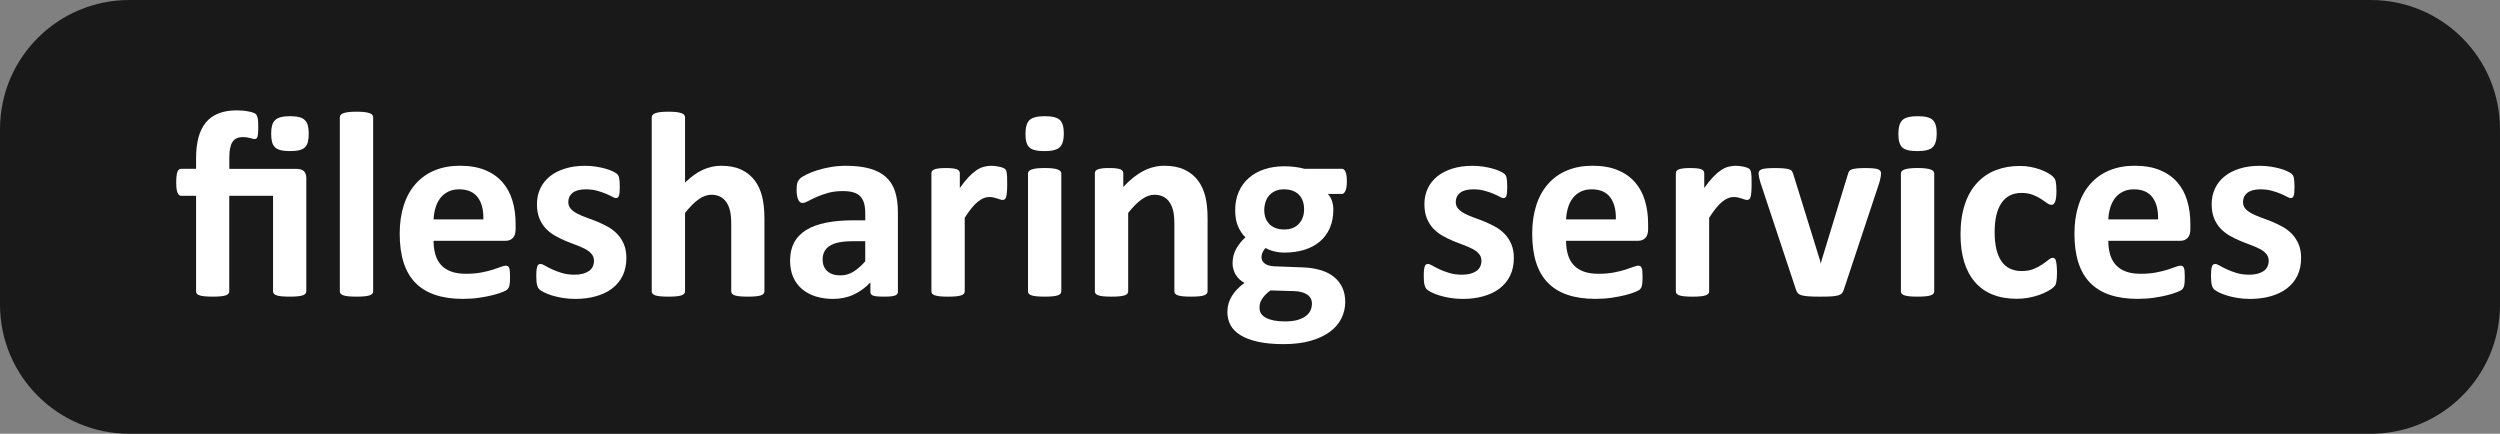 <?xml version="1.0" encoding="UTF-8"?>
<svg xmlns="http://www.w3.org/2000/svg" xmlns:xlink="http://www.w3.org/1999/xlink" version="1.1" id="Ebene_1" x="0px" y="0px" viewBox="0 0 172.904 30" xml:space="preserve">
<rect x="0" y="0" width="172.904" height="30" fill="#808080" stroke="none"/>
<g>
	<path fill="#191919" d="M8.948,0C4.007,0,0,3.99,0,8.936v12.127C0,26.01,4.007,30,8.948,30h155.007c4.942,0,8.948-3.99,8.948-8.936   V8.936c0-4.946-4.005-8.936-8.948-8.936L8.948,0L8.948,0z"></path>
	<g>
		<path fill="#FFFFFF" d="M21.178,20.15c0,0.062-0.017,0.115-0.054,0.16c-0.037,0.046-0.098,0.086-0.183,0.115    c-0.086,0.031-0.202,0.054-0.352,0.068c-0.15,0.015-0.333,0.023-0.553,0.023c-0.226,0-0.413-0.008-0.563-0.023    c-0.15-0.014-0.267-0.037-0.352-0.068c-0.086-0.029-0.146-0.068-0.183-0.115c-0.037-0.044-0.054-0.098-0.054-0.16v-6.606h-3.029    v6.606c0,0.062-0.017,0.115-0.054,0.16c-0.037,0.046-0.098,0.086-0.183,0.115c-0.086,0.031-0.202,0.054-0.352,0.068    c-0.15,0.015-0.337,0.023-0.563,0.023c-0.219,0-0.403-0.008-0.553-0.023c-0.15-0.014-0.269-0.037-0.356-0.068    c-0.09-0.029-0.15-0.068-0.183-0.115c-0.033-0.044-0.05-0.098-0.05-0.16v-6.606h-1.024c-0.117,0-0.202-0.073-0.261-0.217    c-0.058-0.142-0.088-0.382-0.088-0.719c0-0.175,0.008-0.325,0.023-0.448c0.015-0.121,0.037-0.219,0.064-0.288    c0.027-0.069,0.064-0.119,0.109-0.15c0.046-0.031,0.1-0.046,0.162-0.046h1.015v-0.723c0-0.555,0.056-1.04,0.169-1.455    s0.284-0.759,0.517-1.038c0.232-0.277,0.526-0.485,0.878-0.621c0.354-0.138,0.771-0.206,1.255-0.206    c0.134,0,0.269,0.006,0.407,0.017c0.136,0.014,0.267,0.031,0.39,0.056c0.121,0.023,0.228,0.05,0.319,0.082    c0.092,0.031,0.154,0.062,0.187,0.096c0.033,0.033,0.062,0.073,0.084,0.115c0.021,0.042,0.039,0.098,0.054,0.163    c0.015,0.068,0.025,0.156,0.031,0.261c0.006,0.107,0.01,0.24,0.01,0.4c0,0.292-0.017,0.498-0.05,0.617    c-0.033,0.119-0.1,0.177-0.196,0.177c-0.037,0-0.078-0.006-0.123-0.017c-0.046-0.012-0.102-0.027-0.165-0.044    c-0.064-0.019-0.138-0.035-0.224-0.05c-0.086-0.015-0.193-0.023-0.319-0.023c-0.323,0-0.559,0.109-0.705,0.329    c-0.146,0.221-0.221,0.582-0.221,1.089v0.777h4.63c0.232,0,0.405,0.05,0.522,0.152c0.115,0.102,0.173,0.261,0.173,0.479v7.843    H21.178z M21.352,9.243c0,0.226-0.019,0.417-0.058,0.571c-0.041,0.156-0.109,0.281-0.206,0.376c-0.098,0.096-0.23,0.162-0.398,0.2    c-0.167,0.041-0.378,0.06-0.627,0.06s-0.46-0.019-0.631-0.06c-0.171-0.039-0.306-0.105-0.407-0.2    c-0.102-0.096-0.171-0.221-0.21-0.376c-0.041-0.154-0.06-0.344-0.06-0.571c0-0.221,0.019-0.405,0.06-0.559    c0.039-0.152,0.109-0.277,0.21-0.374c0.102-0.098,0.236-0.167,0.407-0.21c0.171-0.043,0.382-0.064,0.631-0.064    c0.25,0,0.46,0.021,0.627,0.064c0.167,0.043,0.3,0.113,0.398,0.21c0.098,0.098,0.165,0.223,0.206,0.374    C21.332,8.838,21.352,9.023,21.352,9.243z"></path>
	</g>
	<g>
		<path fill="#FFFFFF" d="M25.808,20.15c0,0.062-0.019,0.115-0.056,0.16c-0.035,0.046-0.098,0.086-0.187,0.115    c-0.088,0.031-0.206,0.054-0.352,0.068c-0.146,0.015-0.331,0.023-0.557,0.023c-0.226,0-0.413-0.008-0.559-0.023    c-0.146-0.014-0.263-0.037-0.352-0.068c-0.088-0.029-0.15-0.068-0.187-0.115c-0.037-0.044-0.054-0.098-0.054-0.16V8.118    c0-0.06,0.017-0.115,0.054-0.165c0.037-0.048,0.1-0.09,0.187-0.123c0.09-0.033,0.206-0.06,0.352-0.078s0.333-0.027,0.559-0.027    s0.411,0.01,0.557,0.027c0.146,0.017,0.265,0.044,0.352,0.078c0.091,0.032,0.152,0.074,0.187,0.122    c0.037,0.05,0.056,0.105,0.056,0.165V20.15z"></path>
		<path fill="#FFFFFF" d="M35.662,15.832c0,0.281-0.062,0.489-0.189,0.621c-0.125,0.134-0.296,0.202-0.517,0.202h-4.97    c0,0.346,0.041,0.663,0.125,0.947c0.082,0.284,0.212,0.524,0.394,0.723c0.179,0.198,0.411,0.348,0.696,0.454    c0.282,0.104,0.623,0.156,1.019,0.156c0.403,0,0.757-0.029,1.061-0.088c0.306-0.058,0.569-0.123,0.793-0.193    c0.223-0.07,0.407-0.134,0.553-0.191c0.146-0.058,0.265-0.088,0.356-0.088c0.054,0,0.102,0.01,0.138,0.031    c0.035,0.021,0.066,0.06,0.09,0.115c0.025,0.054,0.043,0.133,0.05,0.234c0.01,0.102,0.014,0.228,0.014,0.38    c0,0.134-0.002,0.248-0.008,0.342c-0.006,0.096-0.015,0.175-0.027,0.242c-0.014,0.068-0.031,0.125-0.056,0.169    c-0.023,0.046-0.056,0.092-0.096,0.134c-0.039,0.041-0.148,0.1-0.325,0.173c-0.177,0.073-0.401,0.144-0.676,0.214    c-0.275,0.07-0.59,0.131-0.943,0.183c-0.354,0.052-0.732,0.078-1.136,0.078c-0.725,0-1.361-0.092-1.907-0.275    c-0.546-0.183-1.001-0.46-1.368-0.832c-0.367-0.372-0.638-0.844-0.82-1.41c-0.179-0.567-0.269-1.232-0.269-1.995    c0-0.725,0.094-1.38,0.282-1.962c0.189-0.585,0.463-1.079,0.824-1.483c0.361-0.407,0.797-0.717,1.313-0.929    c0.517-0.214,1.097-0.321,1.743-0.321c0.684,0,1.268,0.102,1.753,0.302c0.485,0.202,0.882,0.481,1.194,0.838    c0.31,0.356,0.54,0.779,0.686,1.269c0.146,0.487,0.221,1.019,0.221,1.591v0.369H35.662z M33.429,15.174    c0.019-0.647-0.111-1.155-0.388-1.525c-0.279-0.371-0.707-0.555-1.286-0.555c-0.294,0-0.548,0.056-0.763,0.165    c-0.219,0.109-0.398,0.257-0.542,0.444c-0.142,0.186-0.253,0.406-0.329,0.66c-0.076,0.253-0.121,0.524-0.133,0.811H33.429z"></path>
		<path fill="#FFFFFF" d="M43.322,17.844c0,0.465-0.088,0.873-0.261,1.228c-0.173,0.354-0.419,0.649-0.736,0.888    c-0.317,0.238-0.694,0.415-1.126,0.534c-0.432,0.121-0.902,0.179-1.409,0.179c-0.306,0-0.596-0.023-0.875-0.068    c-0.277-0.046-0.526-0.104-0.746-0.173c-0.221-0.07-0.401-0.142-0.549-0.217c-0.146-0.073-0.253-0.142-0.319-0.206    c-0.068-0.062-0.119-0.163-0.156-0.302c-0.037-0.136-0.054-0.339-0.054-0.608c0-0.177,0.006-0.319,0.017-0.425    c0.014-0.107,0.031-0.193,0.056-0.257c0.023-0.064,0.054-0.107,0.09-0.129c0.037-0.021,0.084-0.031,0.138-0.031    c0.066,0,0.165,0.037,0.298,0.115c0.131,0.076,0.294,0.16,0.489,0.252c0.194,0.092,0.423,0.177,0.682,0.255    c0.259,0.08,0.553,0.119,0.882,0.119c0.208,0,0.392-0.021,0.553-0.062c0.162-0.043,0.302-0.105,0.423-0.183    c0.119-0.08,0.208-0.181,0.269-0.302c0.06-0.123,0.092-0.263,0.092-0.423c0-0.183-0.056-0.339-0.169-0.469    c-0.113-0.133-0.263-0.248-0.448-0.344c-0.187-0.098-0.398-0.189-0.631-0.275c-0.236-0.084-0.475-0.179-0.723-0.282    c-0.248-0.104-0.489-0.223-0.723-0.356c-0.236-0.134-0.446-0.3-0.633-0.494c-0.185-0.194-0.335-0.43-0.448-0.705    c-0.113-0.275-0.169-0.604-0.169-0.988c0-0.391,0.078-0.749,0.23-1.076c0.152-0.327,0.372-0.606,0.659-0.838    c0.286-0.232,0.637-0.411,1.048-0.54s0.875-0.193,1.387-0.193c0.255,0,0.505,0.019,0.744,0.054    c0.242,0.037,0.46,0.084,0.655,0.138c0.196,0.054,0.361,0.115,0.494,0.179c0.134,0.062,0.23,0.119,0.288,0.163    c0.058,0.046,0.1,0.092,0.123,0.138c0.025,0.044,0.043,0.1,0.056,0.163c0.012,0.064,0.021,0.144,0.031,0.238    c0.01,0.096,0.014,0.212,0.014,0.352c0,0.165-0.004,0.3-0.014,0.403c-0.01,0.104-0.025,0.185-0.044,0.248    c-0.021,0.06-0.05,0.102-0.088,0.123c-0.037,0.021-0.08,0.033-0.129,0.033c-0.054,0-0.14-0.033-0.255-0.098    c-0.117-0.064-0.261-0.133-0.436-0.206c-0.173-0.073-0.374-0.14-0.604-0.204c-0.228-0.064-0.489-0.098-0.781-0.098    c-0.208,0-0.388,0.021-0.54,0.064c-0.154,0.043-0.279,0.105-0.376,0.183c-0.098,0.08-0.171,0.173-0.221,0.281    c-0.048,0.105-0.073,0.222-0.073,0.343c0,0.189,0.056,0.346,0.173,0.475c0.115,0.129,0.269,0.242,0.458,0.339    c0.189,0.098,0.403,0.189,0.644,0.275c0.242,0.086,0.485,0.177,0.732,0.279c0.248,0.102,0.49,0.219,0.732,0.352    c0.24,0.134,0.456,0.298,0.644,0.494c0.189,0.194,0.341,0.429,0.458,0.699C43.263,17.15,43.322,17.475,43.322,17.844z"></path>
		<path fill="#FFFFFF" d="M52.867,20.15c0,0.062-0.017,0.115-0.054,0.16c-0.037,0.046-0.098,0.086-0.183,0.115    c-0.086,0.031-0.202,0.054-0.352,0.068c-0.15,0.015-0.333,0.023-0.553,0.023c-0.226,0-0.413-0.008-0.563-0.023    c-0.15-0.014-0.267-0.037-0.352-0.068c-0.086-0.029-0.146-0.068-0.183-0.115c-0.035-0.044-0.054-0.098-0.054-0.16v-4.657    c0-0.396-0.029-0.707-0.088-0.934c-0.056-0.226-0.14-0.419-0.252-0.58c-0.109-0.162-0.252-0.287-0.425-0.377    c-0.173-0.088-0.378-0.133-0.609-0.133c-0.292,0-0.588,0.107-0.886,0.32c-0.3,0.214-0.609,0.526-0.934,0.936v5.425    c0,0.062-0.019,0.115-0.056,0.16c-0.035,0.046-0.098,0.086-0.187,0.115c-0.088,0.031-0.206,0.054-0.352,0.068    c-0.146,0.015-0.331,0.023-0.557,0.023s-0.413-0.008-0.559-0.023c-0.146-0.014-0.263-0.037-0.352-0.068    c-0.088-0.029-0.15-0.068-0.187-0.115c-0.037-0.044-0.054-0.098-0.054-0.16V8.118c0-0.06,0.017-0.115,0.054-0.165    c0.037-0.048,0.1-0.09,0.187-0.123c0.09-0.033,0.206-0.06,0.352-0.078c0.146-0.017,0.333-0.027,0.559-0.027    s0.411,0.01,0.557,0.027c0.146,0.017,0.265,0.044,0.352,0.078c0.09,0.032,0.152,0.074,0.187,0.122    c0.037,0.05,0.056,0.105,0.056,0.165v4.511c0.396-0.39,0.801-0.682,1.211-0.875c0.411-0.191,0.84-0.288,1.286-0.288    c0.555,0,1.023,0.092,1.405,0.275s0.69,0.434,0.925,0.75c0.234,0.317,0.403,0.69,0.507,1.113c0.105,0.426,0.156,0.94,0.156,1.544    v5.004H52.867z"></path>
		<path fill="#FFFFFF" d="M62.101,20.178c0,0.086-0.031,0.154-0.092,0.202c-0.06,0.048-0.158,0.084-0.288,0.105    c-0.13,0.021-0.325,0.031-0.58,0.031c-0.275,0-0.475-0.01-0.6-0.031c-0.125-0.021-0.214-0.056-0.265-0.105    c-0.052-0.048-0.078-0.117-0.078-0.202v-0.649c-0.335,0.361-0.719,0.64-1.149,0.842c-0.429,0.2-0.905,0.302-1.432,0.302    c-0.432,0-0.832-0.056-1.194-0.169s-0.676-0.281-0.943-0.503c-0.265-0.224-0.471-0.498-0.617-0.828    c-0.146-0.329-0.219-0.715-0.219-1.153c0-0.477,0.092-0.89,0.279-1.241c0.185-0.35,0.463-0.64,0.832-0.869    c0.371-0.228,0.828-0.398,1.378-0.509c0.549-0.109,1.186-0.163,1.913-0.163h0.797v-0.494c0-0.257-0.027-0.481-0.078-0.672    c-0.052-0.193-0.138-0.353-0.257-0.482c-0.119-0.129-0.277-0.223-0.475-0.282c-0.198-0.062-0.444-0.092-0.736-0.092    c-0.384,0-0.728,0.041-1.03,0.127c-0.302,0.086-0.569,0.181-0.801,0.284c-0.232,0.104-0.425,0.199-0.58,0.285    c-0.156,0.084-0.282,0.127-0.38,0.127c-0.066,0-0.127-0.021-0.179-0.064c-0.05-0.041-0.094-0.104-0.127-0.183    c-0.035-0.079-0.06-0.176-0.078-0.293c-0.019-0.115-0.027-0.244-0.027-0.384c0-0.189,0.014-0.339,0.044-0.448    c0.031-0.111,0.09-0.21,0.173-0.298c0.086-0.088,0.236-0.185,0.45-0.292c0.212-0.107,0.463-0.206,0.75-0.298    c0.286-0.092,0.6-0.165,0.937-0.224c0.339-0.058,0.688-0.088,1.048-0.088c0.64,0,1.188,0.062,1.642,0.189    c0.456,0.125,0.83,0.315,1.122,0.577c0.292,0.259,0.507,0.592,0.64,1.001c0.134,0.409,0.2,0.895,0.2,1.456v5.486H62.101z     M59.841,16.683h-0.878c-0.372,0-0.69,0.027-0.953,0.082c-0.261,0.054-0.475,0.138-0.64,0.248    c-0.163,0.109-0.284,0.244-0.361,0.398c-0.076,0.156-0.115,0.335-0.115,0.536c0,0.342,0.109,0.609,0.325,0.807    c0.217,0.194,0.517,0.292,0.902,0.292c0.323,0,0.619-0.082,0.892-0.248c0.271-0.165,0.548-0.405,0.828-0.723v-1.391H59.841z"></path>
		<path fill="#FFFFFF" d="M69.66,12.748c0,0.221-0.008,0.4-0.019,0.54c-0.012,0.14-0.031,0.252-0.054,0.329    c-0.025,0.08-0.056,0.134-0.096,0.165c-0.041,0.03-0.092,0.045-0.152,0.045c-0.048,0-0.104-0.01-0.163-0.031    c-0.062-0.022-0.131-0.045-0.206-0.069c-0.076-0.025-0.16-0.048-0.252-0.07c-0.092-0.021-0.193-0.031-0.302-0.031    c-0.129,0-0.257,0.025-0.386,0.078c-0.127,0.05-0.259,0.134-0.398,0.243c-0.136,0.111-0.281,0.257-0.431,0.44    c-0.148,0.183-0.31,0.409-0.479,0.676v5.088c0,0.062-0.019,0.115-0.056,0.16c-0.035,0.046-0.098,0.086-0.187,0.115    c-0.088,0.031-0.206,0.054-0.352,0.068c-0.146,0.015-0.331,0.023-0.557,0.023s-0.413-0.008-0.559-0.023    c-0.146-0.014-0.263-0.037-0.352-0.068c-0.088-0.029-0.15-0.068-0.187-0.115c-0.037-0.044-0.054-0.098-0.054-0.16v-8.163    c0-0.06,0.015-0.115,0.044-0.16c0.031-0.046,0.086-0.084,0.165-0.115c0.08-0.029,0.181-0.052,0.306-0.068s0.282-0.023,0.471-0.023    c0.194,0,0.356,0.008,0.485,0.023c0.129,0.015,0.228,0.039,0.298,0.068c0.07,0.031,0.121,0.068,0.15,0.115    c0.031,0.044,0.046,0.1,0.046,0.16v1.015c0.212-0.304,0.415-0.555,0.604-0.754c0.189-0.198,0.369-0.354,0.54-0.471    c0.171-0.115,0.341-0.196,0.513-0.242c0.171-0.046,0.341-0.07,0.513-0.07c0.08,0,0.165,0.006,0.257,0.014    c0.092,0.01,0.185,0.025,0.282,0.046c0.098,0.021,0.183,0.044,0.257,0.073c0.073,0.029,0.127,0.056,0.16,0.088    c0.033,0.031,0.058,0.064,0.075,0.102c0.014,0.037,0.027,0.086,0.041,0.15c0.012,0.064,0.021,0.16,0.027,0.288    C69.656,12.354,69.66,12.527,69.66,12.748z"></path>
		<path fill="#FFFFFF" d="M73.576,9.223c0,0.463-0.096,0.785-0.284,0.963c-0.189,0.177-0.54,0.265-1.052,0.265    c-0.519,0-0.867-0.086-1.048-0.257c-0.179-0.169-0.269-0.477-0.269-0.923c0-0.463,0.092-0.785,0.279-0.966    c0.185-0.179,0.538-0.269,1.055-0.269c0.515,0,0.861,0.086,1.044,0.261C73.485,8.47,73.576,8.779,73.576,9.223z M73.402,20.15    c0,0.062-0.019,0.115-0.056,0.16c-0.035,0.046-0.098,0.086-0.187,0.115c-0.088,0.031-0.206,0.054-0.352,0.068    c-0.146,0.015-0.331,0.023-0.557,0.023s-0.413-0.008-0.559-0.023c-0.146-0.014-0.263-0.037-0.352-0.068    c-0.088-0.029-0.15-0.068-0.187-0.115c-0.037-0.044-0.054-0.098-0.054-0.16v-8.146c0-0.06,0.017-0.113,0.054-0.16    c0.037-0.044,0.1-0.086,0.187-0.119c0.09-0.033,0.206-0.058,0.352-0.078c0.146-0.017,0.333-0.027,0.559-0.027    s0.411,0.01,0.557,0.027c0.146,0.019,0.265,0.044,0.352,0.078c0.09,0.033,0.152,0.075,0.187,0.119    c0.037,0.046,0.056,0.1,0.056,0.16V20.15z"></path>
		<path fill="#FFFFFF" d="M83.515,20.15c0,0.062-0.017,0.115-0.054,0.16c-0.037,0.046-0.098,0.086-0.183,0.115    c-0.086,0.031-0.202,0.054-0.352,0.068c-0.15,0.015-0.333,0.023-0.553,0.023c-0.226,0-0.413-0.008-0.563-0.023    c-0.15-0.014-0.267-0.037-0.352-0.068c-0.086-0.029-0.146-0.068-0.183-0.115c-0.035-0.044-0.054-0.098-0.054-0.16v-4.657    c0-0.396-0.029-0.707-0.088-0.934c-0.056-0.226-0.14-0.419-0.252-0.58c-0.109-0.162-0.252-0.287-0.425-0.377    c-0.173-0.088-0.378-0.133-0.609-0.133c-0.292,0-0.588,0.107-0.886,0.32c-0.3,0.214-0.609,0.526-0.934,0.936v5.425    c0,0.062-0.019,0.115-0.056,0.16c-0.035,0.046-0.098,0.086-0.187,0.115c-0.088,0.031-0.206,0.054-0.352,0.068    c-0.146,0.015-0.331,0.023-0.557,0.023s-0.413-0.008-0.559-0.023c-0.146-0.014-0.263-0.037-0.352-0.068    c-0.088-0.029-0.15-0.068-0.187-0.115c-0.037-0.044-0.054-0.098-0.054-0.16v-8.163c0-0.06,0.015-0.115,0.044-0.16    c0.031-0.046,0.086-0.084,0.165-0.115c0.08-0.029,0.181-0.052,0.306-0.068c0.125-0.016,0.282-0.023,0.471-0.023    c0.194,0,0.356,0.008,0.485,0.023c0.129,0.015,0.228,0.039,0.298,0.068c0.07,0.031,0.121,0.068,0.15,0.115    c0.031,0.044,0.046,0.1,0.046,0.16v0.943c0.452-0.489,0.909-0.855,1.378-1.099c0.465-0.244,0.953-0.367,1.459-0.367    c0.555,0,1.023,0.092,1.405,0.275c0.382,0.183,0.69,0.432,0.925,0.746c0.234,0.313,0.403,0.682,0.507,1.103    c0.105,0.422,0.156,0.928,0.156,1.521v5.041H83.515z"></path>
		<path fill="#FFFFFF" d="M93.151,12.554c0,0.294-0.035,0.511-0.102,0.651c-0.066,0.14-0.15,0.21-0.248,0.21h-0.961    c0.134,0.146,0.23,0.312,0.288,0.499c0.058,0.185,0.088,0.38,0.088,0.58c0,0.475-0.08,0.898-0.24,1.268    c-0.158,0.369-0.386,0.68-0.682,0.934c-0.294,0.253-0.653,0.446-1.069,0.577c-0.419,0.131-0.882,0.196-1.397,0.196    c-0.261,0-0.513-0.033-0.75-0.096c-0.238-0.064-0.421-0.14-0.549-0.226c-0.073,0.08-0.138,0.175-0.196,0.284    c-0.056,0.109-0.086,0.232-0.086,0.367c0,0.177,0.078,0.321,0.234,0.434c0.154,0.113,0.372,0.175,0.653,0.187l1.987,0.075    c0.463,0.017,0.876,0.084,1.239,0.196c0.365,0.113,0.668,0.271,0.915,0.475c0.248,0.204,0.436,0.45,0.567,0.736    c0.133,0.288,0.196,0.613,0.196,0.98c0,0.403-0.088,0.783-0.265,1.14s-0.442,0.667-0.797,0.929    c-0.352,0.261-0.797,0.469-1.33,0.621c-0.534,0.152-1.157,0.23-1.872,0.23c-0.696,0-1.288-0.056-1.778-0.165    c-0.492-0.109-0.894-0.263-1.207-0.458c-0.315-0.194-0.544-0.429-0.688-0.699c-0.142-0.273-0.214-0.569-0.214-0.892    c0-0.202,0.025-0.394,0.078-0.577c0.05-0.183,0.129-0.358,0.228-0.526c0.102-0.167,0.224-0.329,0.371-0.481    c0.148-0.152,0.315-0.298,0.505-0.438c-0.263-0.14-0.465-0.331-0.609-0.573c-0.142-0.242-0.214-0.505-0.214-0.791    c0-0.361,0.082-0.688,0.248-0.984c0.163-0.296,0.378-0.563,0.64-0.801c-0.214-0.214-0.386-0.469-0.513-0.769    c-0.129-0.298-0.193-0.67-0.193-1.116c0-0.475,0.084-0.903,0.252-1.277c0.167-0.376,0.401-0.694,0.701-0.953    c0.298-0.259,0.655-0.458,1.069-0.594c0.415-0.138,0.873-0.206,1.374-0.206c0.255,0,0.5,0.015,0.736,0.046    c0.234,0.029,0.452,0.073,0.655,0.127h2.589c0.104,0,0.189,0.068,0.252,0.202C93.118,12.014,93.151,12.239,93.151,12.554z     M90.735,21.002c0-0.275-0.111-0.485-0.331-0.631c-0.219-0.146-0.52-0.226-0.905-0.238l-1.636-0.046    c-0.16,0.117-0.286,0.228-0.38,0.335c-0.096,0.107-0.171,0.208-0.23,0.306s-0.096,0.193-0.115,0.284    c-0.017,0.092-0.027,0.185-0.027,0.282c0,0.306,0.154,0.538,0.463,0.696c0.308,0.16,0.742,0.24,1.303,0.24    c0.346,0,0.64-0.035,0.878-0.105c0.238-0.07,0.43-0.163,0.577-0.281c0.146-0.115,0.25-0.246,0.312-0.388    C90.704,21.311,90.735,21.161,90.735,21.002z M90.194,14.486c0-0.438-0.121-0.78-0.365-1.025c-0.246-0.244-0.59-0.367-1.034-0.367    c-0.226,0-0.425,0.039-0.596,0.115c-0.169,0.076-0.312,0.181-0.425,0.312s-0.196,0.285-0.252,0.459    c-0.054,0.173-0.084,0.354-0.084,0.544c0,0.415,0.123,0.744,0.367,0.984c0.246,0.242,0.582,0.363,1.017,0.363    c0.232,0,0.432-0.037,0.604-0.111c0.169-0.073,0.312-0.173,0.425-0.302c0.113-0.127,0.198-0.275,0.257-0.442    C90.167,14.846,90.194,14.669,90.194,14.486z"></path>
		<path fill="#FFFFFF" d="M104.7,17.844c0,0.465-0.088,0.873-0.261,1.228c-0.173,0.354-0.419,0.649-0.736,0.888    c-0.317,0.238-0.694,0.415-1.126,0.534c-0.432,0.121-0.902,0.179-1.409,0.179c-0.306,0-0.596-0.023-0.875-0.068    c-0.277-0.046-0.526-0.104-0.746-0.173c-0.221-0.07-0.401-0.142-0.549-0.217c-0.146-0.073-0.253-0.142-0.319-0.206    c-0.068-0.062-0.119-0.163-0.156-0.302c-0.037-0.136-0.054-0.339-0.054-0.608c0-0.177,0.006-0.319,0.017-0.425    c0.014-0.107,0.031-0.193,0.056-0.257c0.023-0.064,0.054-0.107,0.09-0.129c0.037-0.021,0.084-0.031,0.138-0.031    c0.066,0,0.165,0.037,0.298,0.115c0.131,0.076,0.294,0.16,0.489,0.252c0.194,0.092,0.423,0.177,0.682,0.255    c0.259,0.08,0.553,0.119,0.882,0.119c0.208,0,0.392-0.021,0.553-0.062c0.162-0.043,0.302-0.105,0.423-0.183    c0.119-0.08,0.208-0.181,0.269-0.302c0.06-0.123,0.092-0.263,0.092-0.423c0-0.183-0.056-0.339-0.169-0.469    c-0.113-0.133-0.263-0.248-0.448-0.344c-0.187-0.098-0.398-0.189-0.631-0.275c-0.236-0.084-0.475-0.179-0.723-0.282    c-0.248-0.104-0.489-0.223-0.723-0.356c-0.236-0.134-0.446-0.3-0.633-0.494c-0.185-0.194-0.335-0.43-0.448-0.705    c-0.113-0.275-0.169-0.604-0.169-0.988c0-0.391,0.078-0.749,0.23-1.076c0.152-0.327,0.372-0.606,0.659-0.838    c0.286-0.232,0.637-0.411,1.048-0.54s0.875-0.193,1.387-0.193c0.255,0,0.505,0.019,0.744,0.054    c0.242,0.037,0.46,0.084,0.655,0.138c0.196,0.054,0.361,0.115,0.494,0.179c0.134,0.062,0.23,0.119,0.288,0.163    c0.058,0.046,0.1,0.092,0.123,0.138c0.025,0.044,0.043,0.1,0.056,0.163c0.012,0.064,0.021,0.144,0.031,0.238    c0.01,0.096,0.014,0.212,0.014,0.352c0,0.165-0.004,0.3-0.014,0.403c-0.01,0.104-0.025,0.185-0.044,0.248    c-0.021,0.06-0.05,0.102-0.088,0.123c-0.037,0.021-0.08,0.033-0.129,0.033c-0.054,0-0.14-0.033-0.255-0.098    c-0.117-0.064-0.261-0.133-0.436-0.206c-0.173-0.073-0.374-0.14-0.604-0.204c-0.228-0.064-0.489-0.098-0.781-0.098    c-0.208,0-0.388,0.021-0.54,0.064c-0.154,0.043-0.279,0.105-0.376,0.183c-0.098,0.08-0.171,0.173-0.221,0.281    c-0.048,0.105-0.073,0.222-0.073,0.343c0,0.189,0.056,0.346,0.173,0.475c0.115,0.129,0.269,0.242,0.458,0.339    c0.189,0.098,0.403,0.189,0.644,0.275c0.242,0.086,0.485,0.177,0.732,0.279c0.248,0.102,0.49,0.219,0.732,0.352    c0.24,0.134,0.456,0.298,0.644,0.494c0.189,0.194,0.341,0.429,0.458,0.699C104.642,17.15,104.7,17.475,104.7,17.844z"></path>
		<path fill="#FFFFFF" d="M113.988,15.832c0,0.281-0.062,0.489-0.189,0.621c-0.125,0.134-0.296,0.202-0.517,0.202h-4.97    c0,0.346,0.041,0.663,0.125,0.947c0.082,0.284,0.212,0.524,0.394,0.723c0.179,0.198,0.411,0.348,0.696,0.454    c0.282,0.104,0.623,0.156,1.019,0.156c0.403,0,0.757-0.029,1.061-0.088c0.306-0.058,0.569-0.123,0.793-0.193    c0.223-0.07,0.407-0.134,0.553-0.191c0.146-0.058,0.265-0.088,0.356-0.088c0.054,0,0.102,0.01,0.138,0.031    c0.035,0.021,0.066,0.06,0.09,0.115c0.025,0.054,0.043,0.133,0.05,0.234c0.01,0.102,0.014,0.228,0.014,0.38    c0,0.134-0.002,0.248-0.008,0.342c-0.006,0.096-0.015,0.175-0.027,0.242c-0.014,0.068-0.031,0.125-0.056,0.169    c-0.023,0.046-0.056,0.092-0.096,0.134c-0.039,0.041-0.148,0.1-0.325,0.173c-0.177,0.073-0.401,0.144-0.676,0.214    c-0.275,0.07-0.59,0.131-0.943,0.183c-0.354,0.052-0.732,0.078-1.136,0.078c-0.725,0-1.361-0.092-1.907-0.275    c-0.546-0.183-1.001-0.46-1.368-0.832c-0.367-0.372-0.638-0.844-0.82-1.41c-0.179-0.567-0.269-1.232-0.269-1.995    c0-0.725,0.094-1.38,0.282-1.962c0.189-0.585,0.463-1.079,0.824-1.483c0.361-0.407,0.797-0.717,1.313-0.929    c0.517-0.214,1.097-0.321,1.743-0.321c0.684,0,1.268,0.102,1.753,0.302c0.485,0.202,0.882,0.481,1.194,0.838    c0.31,0.356,0.54,0.779,0.686,1.269c0.146,0.487,0.221,1.019,0.221,1.591L113.988,15.832L113.988,15.832z M111.754,15.174    c0.019-0.647-0.111-1.155-0.388-1.525c-0.279-0.371-0.707-0.555-1.286-0.555c-0.294,0-0.548,0.056-0.763,0.165    c-0.219,0.109-0.398,0.257-0.542,0.444c-0.142,0.186-0.253,0.406-0.329,0.66c-0.076,0.253-0.121,0.524-0.133,0.811H111.754z"></path>
		<path fill="#FFFFFF" d="M121.145,12.748c0,0.221-0.008,0.4-0.019,0.54c-0.012,0.14-0.031,0.252-0.054,0.329    c-0.025,0.08-0.056,0.134-0.096,0.165c-0.041,0.03-0.092,0.045-0.152,0.045c-0.048,0-0.104-0.01-0.163-0.031    c-0.062-0.022-0.131-0.045-0.206-0.069c-0.076-0.025-0.16-0.048-0.252-0.07c-0.092-0.021-0.193-0.031-0.302-0.031    c-0.129,0-0.257,0.025-0.386,0.078c-0.127,0.05-0.259,0.134-0.398,0.243c-0.136,0.111-0.281,0.257-0.43,0.44    c-0.148,0.183-0.31,0.409-0.479,0.676v5.088c0,0.062-0.019,0.115-0.056,0.16c-0.035,0.046-0.098,0.086-0.187,0.115    c-0.088,0.031-0.206,0.054-0.352,0.068c-0.146,0.015-0.331,0.023-0.557,0.023s-0.413-0.008-0.559-0.023    c-0.146-0.014-0.263-0.037-0.352-0.068c-0.088-0.029-0.15-0.068-0.187-0.115c-0.037-0.044-0.054-0.098-0.054-0.16v-8.163    c0-0.06,0.015-0.115,0.044-0.16c0.031-0.046,0.086-0.084,0.165-0.115c0.08-0.029,0.181-0.052,0.306-0.068s0.282-0.023,0.471-0.023    c0.194,0,0.356,0.008,0.485,0.023s0.228,0.039,0.298,0.068c0.07,0.031,0.121,0.068,0.15,0.115c0.031,0.044,0.046,0.1,0.046,0.16    v1.015c0.212-0.304,0.415-0.555,0.604-0.754c0.189-0.198,0.369-0.354,0.54-0.471c0.171-0.115,0.341-0.196,0.513-0.242    c0.171-0.046,0.341-0.07,0.513-0.07c0.08,0,0.165,0.006,0.257,0.014c0.092,0.01,0.185,0.025,0.282,0.046    c0.098,0.021,0.183,0.044,0.257,0.073c0.073,0.029,0.127,0.056,0.16,0.088s0.058,0.064,0.075,0.102    c0.014,0.037,0.027,0.086,0.041,0.15c0.012,0.064,0.021,0.16,0.027,0.288C121.141,12.354,121.145,12.527,121.145,12.748z"></path>
		<path fill="#FFFFFF" d="M130.094,11.978c0,0.031-0.002,0.068-0.006,0.111c-0.002,0.043-0.008,0.09-0.017,0.142    c-0.01,0.05-0.021,0.111-0.037,0.177c-0.015,0.068-0.035,0.144-0.058,0.23l-2.452,7.385c-0.031,0.104-0.073,0.187-0.125,0.252    c-0.05,0.064-0.136,0.113-0.255,0.15c-0.119,0.037-0.281,0.06-0.485,0.075c-0.204,0.012-0.471,0.017-0.801,0.017    c-0.323,0-0.588-0.008-0.793-0.023c-0.204-0.014-0.365-0.041-0.479-0.076c-0.117-0.037-0.2-0.088-0.253-0.152    c-0.05-0.064-0.092-0.144-0.123-0.242l-2.452-7.385c-0.037-0.123-0.066-0.232-0.088-0.331c-0.021-0.098-0.033-0.167-0.035-0.21    c-0.004-0.041-0.006-0.082-0.006-0.119c0-0.06,0.017-0.113,0.05-0.16c0.033-0.044,0.094-0.084,0.179-0.115    c0.086-0.029,0.202-0.05,0.352-0.062c0.148-0.014,0.337-0.019,0.563-0.019c0.25,0,0.45,0.008,0.604,0.023    c0.152,0.015,0.273,0.037,0.361,0.064c0.088,0.027,0.152,0.066,0.187,0.119c0.037,0.052,0.068,0.115,0.092,0.187l1.858,5.995    l0.054,0.228l0.054-0.228l1.831-5.995c0.017-0.073,0.046-0.134,0.088-0.187c0.039-0.052,0.102-0.092,0.187-0.119    c0.086-0.027,0.198-0.048,0.342-0.064c0.144-0.015,0.331-0.023,0.563-0.023c0.226,0,0.409,0.006,0.553,0.019    c0.144,0.012,0.255,0.033,0.335,0.062c0.078,0.031,0.133,0.07,0.163,0.115C130.078,11.865,130.094,11.918,130.094,11.978z"></path>
		<path fill="#FFFFFF" d="M133.947,9.223c0,0.463-0.096,0.785-0.284,0.963s-0.54,0.265-1.052,0.265    c-0.519,0-0.867-0.086-1.048-0.257c-0.179-0.169-0.269-0.477-0.269-0.923c0-0.463,0.092-0.785,0.279-0.966    c0.185-0.179,0.538-0.269,1.055-0.269c0.515,0,0.861,0.086,1.044,0.261C133.856,8.47,133.947,8.779,133.947,9.223z M133.774,20.15    c0,0.062-0.019,0.115-0.056,0.16c-0.035,0.046-0.098,0.086-0.187,0.115c-0.088,0.031-0.206,0.054-0.352,0.068    c-0.146,0.015-0.331,0.023-0.557,0.023s-0.413-0.008-0.559-0.023c-0.146-0.014-0.263-0.037-0.352-0.068    c-0.088-0.029-0.15-0.068-0.187-0.115c-0.037-0.044-0.054-0.098-0.054-0.16v-8.146c0-0.06,0.017-0.113,0.054-0.16    c0.037-0.044,0.1-0.086,0.187-0.119c0.09-0.033,0.206-0.058,0.352-0.078c0.146-0.017,0.333-0.027,0.559-0.027    s0.411,0.01,0.557,0.027c0.146,0.019,0.265,0.044,0.352,0.078c0.09,0.033,0.152,0.075,0.187,0.119    c0.037,0.046,0.056,0.1,0.056,0.16V20.15z"></path>
		<path fill="#FFFFFF" d="M142.265,18.851c0,0.16-0.006,0.292-0.014,0.4c-0.01,0.105-0.021,0.196-0.037,0.269    c-0.015,0.075-0.033,0.133-0.054,0.179c-0.021,0.044-0.07,0.104-0.142,0.173c-0.075,0.07-0.198,0.156-0.376,0.257    c-0.177,0.1-0.378,0.189-0.604,0.269c-0.226,0.08-0.471,0.144-0.736,0.193c-0.265,0.048-0.538,0.073-0.818,0.073    c-0.629,0-1.186-0.098-1.672-0.292c-0.485-0.194-0.892-0.483-1.221-0.865c-0.329-0.382-0.577-0.846-0.746-1.395    c-0.167-0.549-0.252-1.178-0.252-1.885c0-0.818,0.104-1.524,0.308-2.118c0.202-0.597,0.489-1.09,0.855-1.479    s0.799-0.68,1.299-0.869c0.5-0.189,1.048-0.284,1.646-0.284c0.246,0,0.485,0.021,0.719,0.064c0.236,0.043,0.454,0.102,0.659,0.173    c0.204,0.075,0.388,0.156,0.549,0.248c0.162,0.092,0.277,0.171,0.342,0.238c0.068,0.068,0.115,0.125,0.142,0.169    c0.027,0.046,0.048,0.105,0.064,0.179c0.015,0.073,0.027,0.162,0.037,0.269c0.01,0.107,0.014,0.238,0.014,0.39    c0,0.354-0.031,0.603-0.092,0.747c-0.06,0.142-0.14,0.214-0.238,0.214c-0.104,0-0.214-0.043-0.329-0.129    c-0.117-0.086-0.253-0.179-0.413-0.283c-0.158-0.105-0.346-0.198-0.567-0.284c-0.221-0.086-0.481-0.129-0.786-0.129    c-0.598,0-1.055,0.232-1.374,0.693c-0.315,0.46-0.475,1.136-0.475,2.026c0,0.44,0.041,0.828,0.119,1.163    c0.08,0.335,0.196,0.615,0.352,0.842c0.156,0.227,0.35,0.396,0.586,0.509c0.234,0.113,0.507,0.169,0.818,0.169    c0.317,0,0.59-0.046,0.82-0.142c0.228-0.094,0.429-0.198,0.598-0.315c0.171-0.115,0.315-0.221,0.43-0.315    c0.117-0.096,0.214-0.142,0.292-0.142c0.056,0,0.102,0.015,0.138,0.046c0.037,0.029,0.064,0.086,0.088,0.167    c0.019,0.084,0.037,0.189,0.048,0.317C142.259,18.486,142.265,18.651,142.265,18.851z"></path>
		<path fill="#FFFFFF" d="M151.49,15.832c0,0.281-0.062,0.489-0.189,0.621c-0.125,0.134-0.296,0.202-0.517,0.202h-4.97    c0,0.346,0.041,0.663,0.125,0.947c0.082,0.284,0.212,0.524,0.394,0.723c0.179,0.198,0.411,0.348,0.696,0.454    c0.282,0.104,0.623,0.156,1.019,0.156c0.403,0,0.757-0.029,1.061-0.088c0.306-0.058,0.569-0.123,0.793-0.193    c0.223-0.07,0.407-0.134,0.553-0.191c0.146-0.058,0.265-0.088,0.356-0.088c0.054,0,0.102,0.01,0.138,0.031    c0.035,0.021,0.066,0.06,0.09,0.115c0.025,0.054,0.043,0.133,0.05,0.234c0.01,0.102,0.014,0.228,0.014,0.38    c0,0.134-0.002,0.248-0.008,0.342c-0.006,0.096-0.015,0.175-0.027,0.242c-0.014,0.068-0.031,0.125-0.056,0.169    c-0.023,0.046-0.056,0.092-0.096,0.134c-0.039,0.041-0.148,0.1-0.325,0.173c-0.177,0.073-0.401,0.144-0.676,0.214    c-0.275,0.07-0.59,0.131-0.943,0.183c-0.354,0.052-0.732,0.078-1.136,0.078c-0.725,0-1.361-0.092-1.907-0.275    c-0.546-0.183-1.001-0.46-1.368-0.832c-0.367-0.372-0.638-0.844-0.82-1.41c-0.179-0.567-0.269-1.232-0.269-1.995    c0-0.725,0.094-1.38,0.282-1.962c0.189-0.585,0.463-1.079,0.824-1.483c0.361-0.407,0.797-0.717,1.313-0.929    c0.517-0.214,1.097-0.321,1.743-0.321c0.684,0,1.268,0.102,1.753,0.302c0.485,0.202,0.882,0.481,1.194,0.838    c0.31,0.356,0.54,0.779,0.686,1.269c0.146,0.487,0.221,1.019,0.221,1.591v0.369H151.49z M149.256,15.174    c0.019-0.647-0.111-1.155-0.388-1.525c-0.279-0.371-0.707-0.555-1.286-0.555c-0.294,0-0.548,0.056-0.763,0.165    c-0.219,0.109-0.398,0.257-0.542,0.444c-0.142,0.186-0.253,0.406-0.329,0.66c-0.076,0.253-0.121,0.524-0.133,0.811H149.256z"></path>
		<path fill="#FFFFFF" d="M159.148,17.844c0,0.465-0.088,0.873-0.261,1.228s-0.419,0.649-0.736,0.888    c-0.317,0.238-0.694,0.415-1.126,0.534c-0.432,0.121-0.902,0.179-1.409,0.179c-0.306,0-0.596-0.023-0.875-0.068    c-0.277-0.046-0.526-0.104-0.746-0.173c-0.221-0.07-0.401-0.142-0.549-0.217c-0.146-0.073-0.253-0.142-0.319-0.206    c-0.068-0.062-0.119-0.163-0.156-0.302c-0.037-0.136-0.054-0.339-0.054-0.608c0-0.177,0.006-0.319,0.017-0.425    c0.014-0.107,0.031-0.193,0.056-0.257c0.023-0.064,0.054-0.107,0.09-0.129c0.037-0.021,0.084-0.031,0.138-0.031    c0.066,0,0.165,0.037,0.298,0.115c0.131,0.076,0.294,0.16,0.489,0.252c0.194,0.092,0.423,0.177,0.682,0.255    c0.259,0.08,0.553,0.119,0.882,0.119c0.208,0,0.392-0.021,0.553-0.062c0.162-0.043,0.302-0.105,0.423-0.183    c0.119-0.08,0.208-0.181,0.269-0.302c0.06-0.123,0.092-0.263,0.092-0.423c0-0.183-0.056-0.339-0.169-0.469    c-0.113-0.133-0.263-0.248-0.448-0.344c-0.187-0.098-0.398-0.189-0.631-0.275c-0.236-0.084-0.475-0.179-0.723-0.282    c-0.248-0.104-0.489-0.223-0.723-0.356c-0.236-0.134-0.446-0.3-0.633-0.494c-0.185-0.194-0.335-0.43-0.448-0.705    c-0.113-0.275-0.169-0.604-0.169-0.988c0-0.391,0.078-0.749,0.23-1.076c0.152-0.327,0.372-0.606,0.659-0.838    c0.286-0.232,0.637-0.411,1.048-0.54c0.411-0.129,0.875-0.193,1.387-0.193c0.255,0,0.505,0.019,0.744,0.054    c0.242,0.037,0.46,0.084,0.655,0.138c0.196,0.054,0.361,0.115,0.494,0.179c0.134,0.062,0.23,0.119,0.288,0.163    c0.058,0.046,0.1,0.092,0.123,0.138c0.025,0.044,0.043,0.1,0.056,0.163c0.012,0.064,0.021,0.144,0.031,0.238    c0.01,0.096,0.014,0.212,0.014,0.352c0,0.165-0.004,0.3-0.014,0.403c-0.01,0.104-0.025,0.185-0.044,0.248    c-0.021,0.06-0.05,0.102-0.088,0.123c-0.037,0.021-0.08,0.033-0.129,0.033c-0.054,0-0.14-0.033-0.255-0.098    c-0.117-0.064-0.261-0.133-0.436-0.206c-0.173-0.073-0.374-0.14-0.604-0.204c-0.228-0.064-0.489-0.098-0.781-0.098    c-0.208,0-0.388,0.021-0.54,0.064c-0.154,0.043-0.279,0.105-0.376,0.183c-0.098,0.08-0.171,0.173-0.221,0.281    c-0.048,0.105-0.073,0.222-0.073,0.343c0,0.189,0.056,0.346,0.173,0.475c0.115,0.129,0.269,0.242,0.458,0.339    c0.189,0.098,0.403,0.189,0.644,0.275c0.242,0.086,0.485,0.177,0.732,0.279c0.248,0.102,0.49,0.219,0.732,0.352    c0.24,0.134,0.456,0.298,0.644,0.494c0.189,0.194,0.341,0.429,0.458,0.699C159.089,17.15,159.148,17.475,159.148,17.844z"></path>
	</g>
</g>
</svg>
